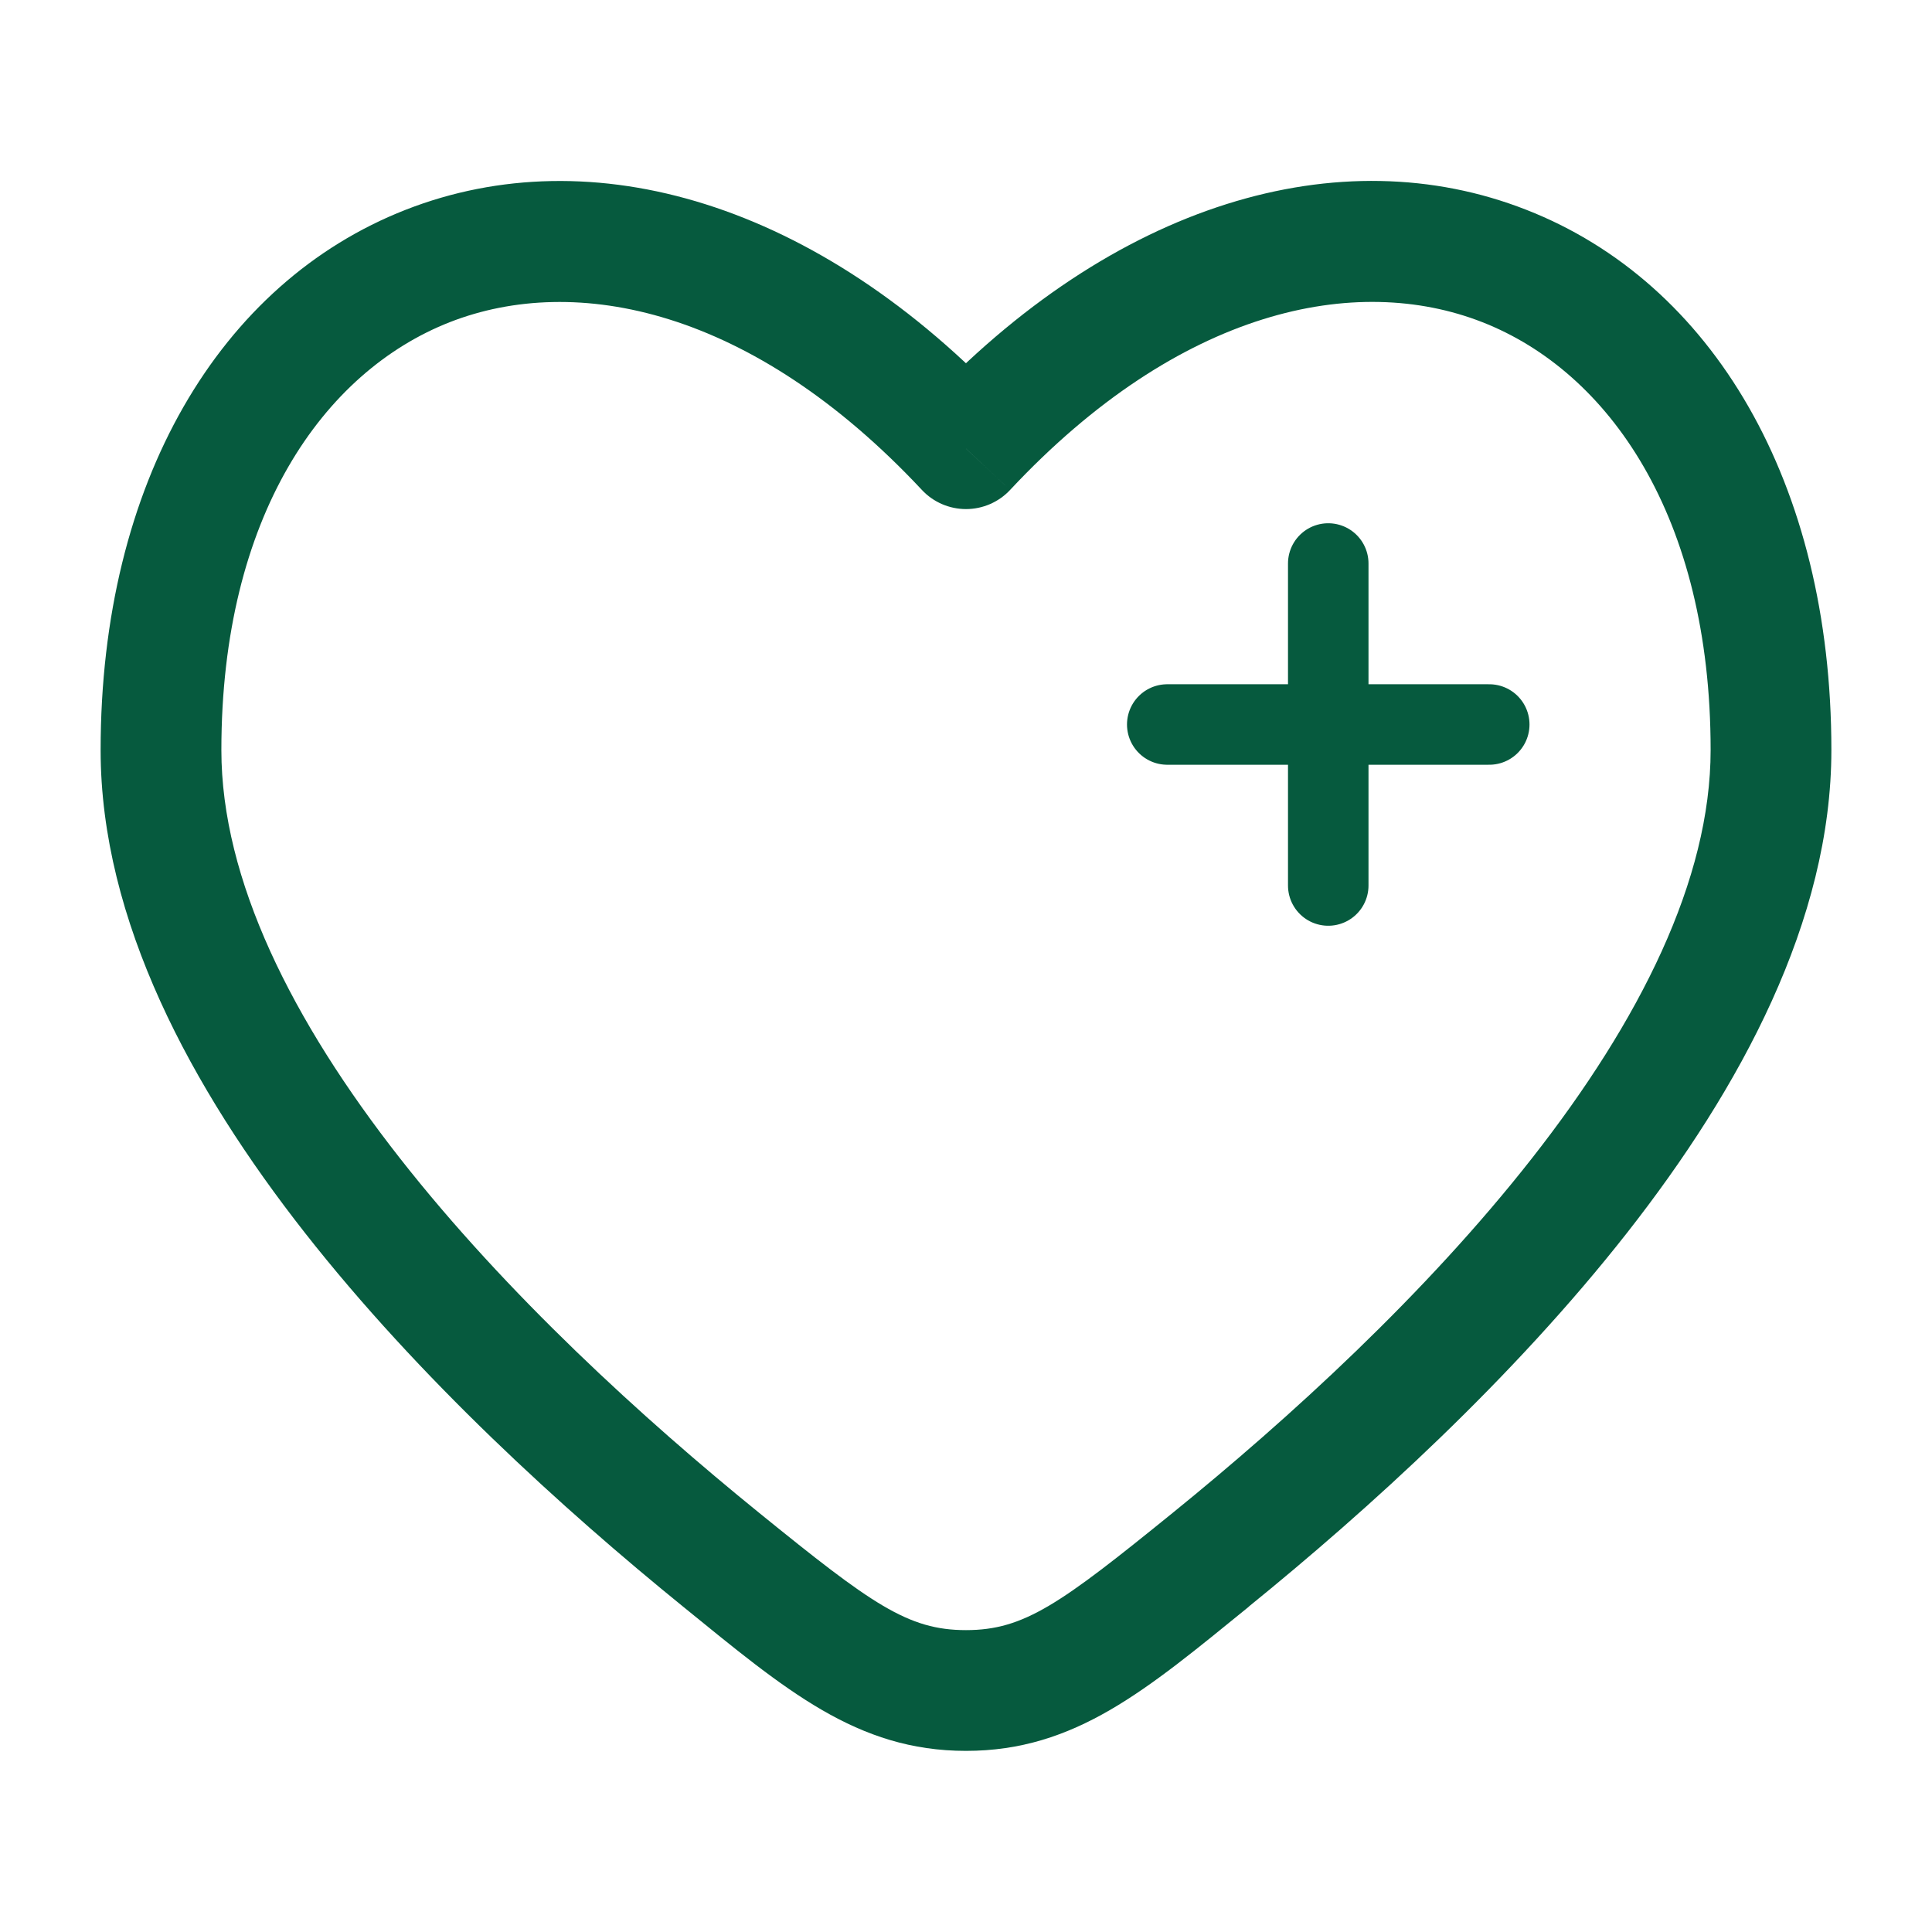 <?xml version="1.0" encoding="UTF-8"?>
<svg xmlns="http://www.w3.org/2000/svg" width="36" height="36" viewBox="0 0 36 36" fill="none">
  <path d="M18 8.361L17.178 9.129C17.283 9.242 17.41 9.331 17.552 9.393C17.693 9.454 17.846 9.486 18 9.486C18.154 9.486 18.307 9.454 18.448 9.393C18.59 9.331 18.717 9.242 18.822 9.129L18 8.361ZM14.151 28.194C11.976 26.43 9.438 24.115 7.452 21.582C5.444 19.021 4.125 16.392 4.125 13.977H1.875C1.875 17.152 3.57 20.28 5.681 22.971C7.814 25.69 10.495 28.125 12.733 29.941L14.151 28.194ZM4.125 13.977C4.125 9.619 6.027 6.927 8.379 6.004C10.726 5.085 14.01 5.742 17.178 9.129L18.822 7.593C15.24 3.762 11.024 2.553 7.559 3.909C4.098 5.265 1.875 8.988 1.875 13.977H4.125ZM23.265 29.94C25.505 28.123 28.186 25.689 30.32 22.969C32.43 20.278 34.125 17.151 34.125 13.974H31.875C31.875 16.392 30.555 19.02 28.548 21.58C26.562 24.114 24.024 26.428 21.849 28.192L23.265 29.94ZM34.125 13.974C34.125 8.986 31.902 5.263 28.44 3.909C24.975 2.551 20.76 3.759 17.178 7.591L18.822 9.129C21.99 5.742 25.273 5.083 27.621 6.003C29.973 6.924 31.875 9.618 31.875 13.974H34.125ZM12.733 29.941C14.639 31.489 15.963 32.625 18 32.625V30.375C16.916 30.375 16.241 29.889 14.151 28.194L12.733 29.941ZM21.849 28.192C19.759 29.887 19.084 30.375 18 30.375V32.625C20.037 32.625 21.361 31.489 23.267 29.941L21.849 28.192Z" fill="#065A3E"></path>
  <path d="M27.75 13.5H24.75M24.75 13.5H21.75M24.75 13.5V10.5M24.75 13.5V16.5" stroke="#065A3E" stroke-width="1.5" stroke-linecap="round"></path>
</svg>
